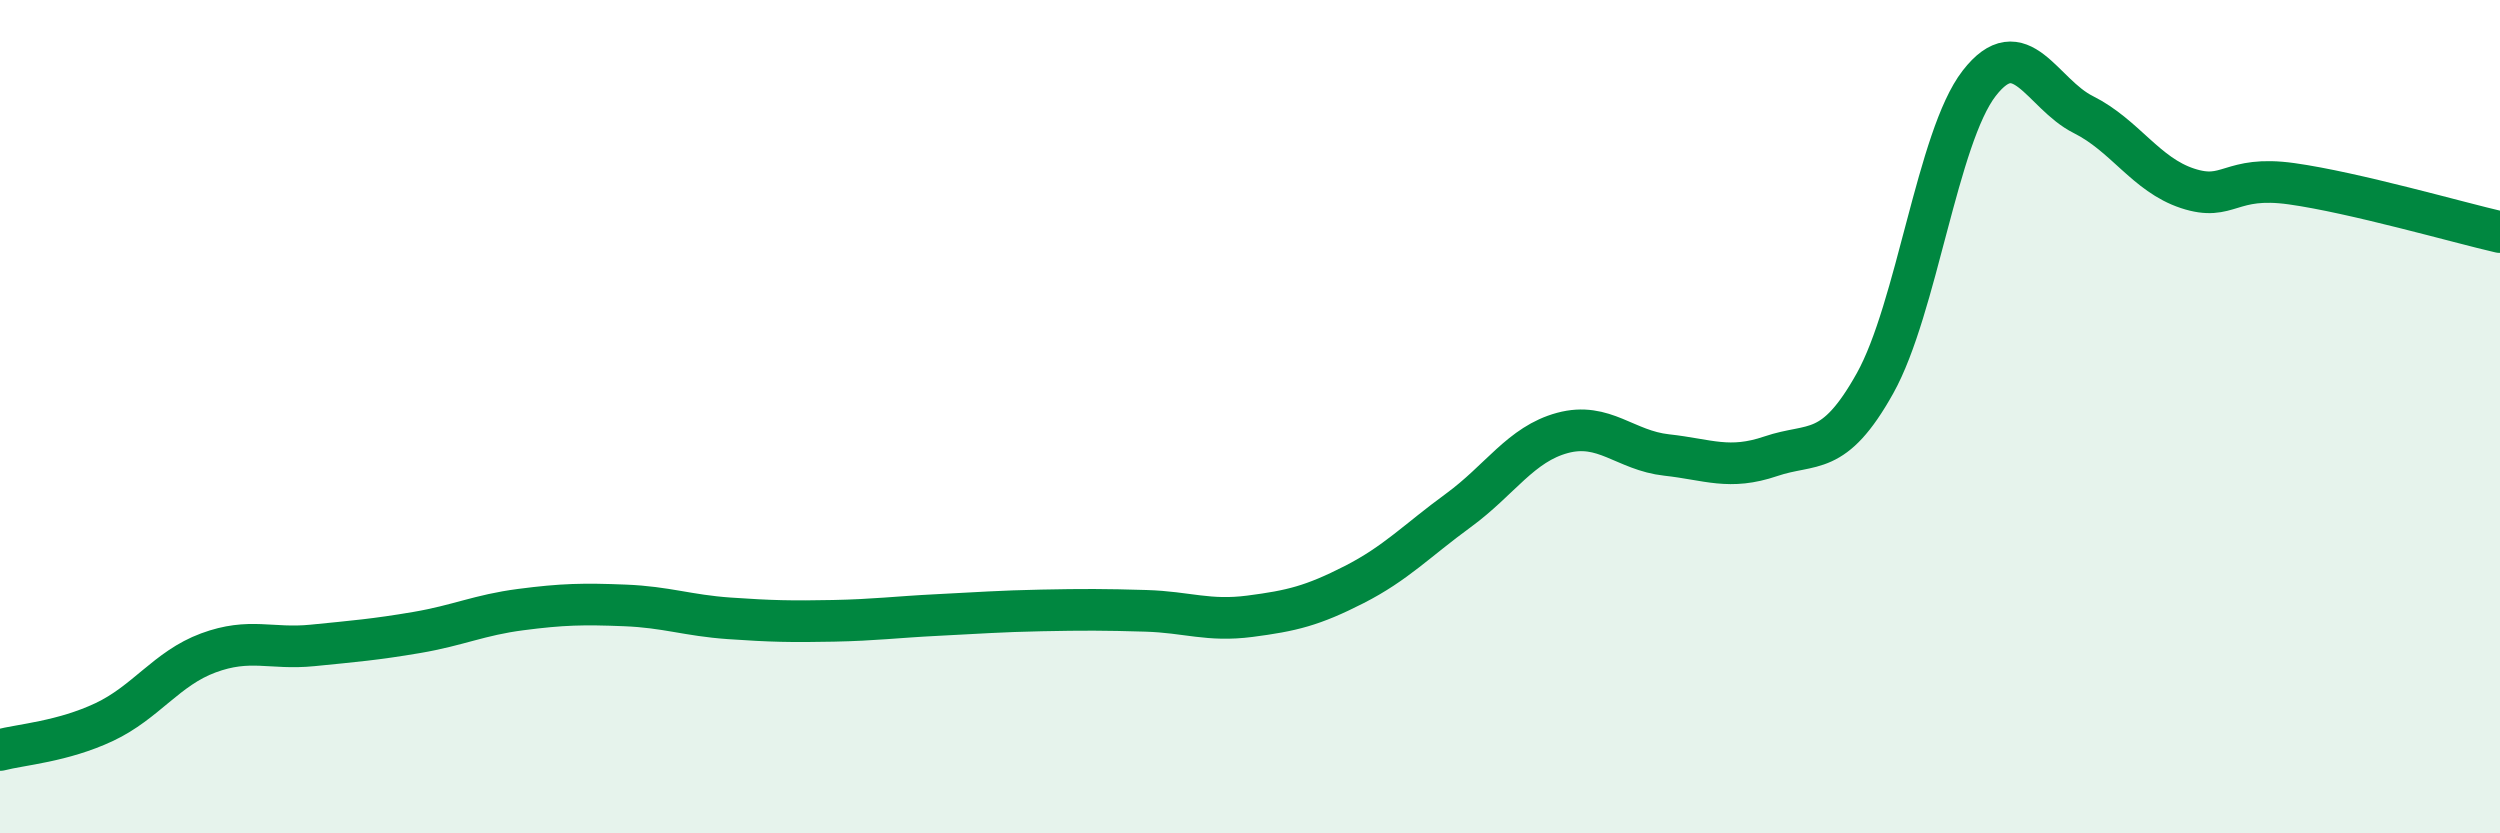 
    <svg width="60" height="20" viewBox="0 0 60 20" xmlns="http://www.w3.org/2000/svg">
      <path
        d="M 0,18 C 0.5,17.87 1.5,17.8 2.5,17.33 C 3.5,16.86 4,16.04 5,15.67 C 6,15.3 6.5,15.59 7.5,15.49 C 8.5,15.39 9,15.35 10,15.18 C 11,15.01 11.5,14.76 12.5,14.63 C 13.5,14.5 14,14.49 15,14.53 C 16,14.57 16.5,14.77 17.5,14.84 C 18.5,14.91 19,14.92 20,14.9 C 21,14.88 21.5,14.81 22.5,14.76 C 23.5,14.71 24,14.67 25,14.65 C 26,14.63 26.5,14.63 27.5,14.66 C 28.5,14.69 29,14.92 30,14.79 C 31,14.66 31.5,14.54 32.5,14.03 C 33.5,13.52 34,12.98 35,12.25 C 36,11.52 36.5,10.66 37.5,10.39 C 38.5,10.12 39,10.81 40,10.92 C 41,11.03 41.5,11.29 42.5,10.95 C 43.5,10.61 44,10.99 45,9.2 C 46,7.41 46.5,3.29 47.5,2 C 48.5,0.71 49,2.25 50,2.75 C 51,3.25 51.5,4.19 52.5,4.52 C 53.5,4.85 53.5,4.2 55,4.41 C 56.5,4.62 59,5.34 60,5.57L60 20L0 20Z"
        fill="#008740"
        opacity="0.1"
        stroke-linecap="round"
        stroke-linejoin="round"
      />
      <path
        d="M 0,18 C 0.5,17.87 1.5,17.8 2.5,17.33 C 3.5,16.86 4,16.04 5,15.67 C 6,15.3 6.5,15.59 7.5,15.49 C 8.5,15.39 9,15.35 10,15.18 C 11,15.01 11.5,14.76 12.5,14.63 C 13.5,14.5 14,14.49 15,14.53 C 16,14.57 16.5,14.77 17.5,14.84 C 18.5,14.91 19,14.92 20,14.9 C 21,14.88 21.5,14.81 22.5,14.76 C 23.5,14.71 24,14.67 25,14.65 C 26,14.63 26.5,14.63 27.5,14.66 C 28.5,14.69 29,14.92 30,14.79 C 31,14.66 31.5,14.54 32.5,14.03 C 33.5,13.52 34,12.98 35,12.25 C 36,11.52 36.5,10.66 37.5,10.39 C 38.5,10.12 39,10.81 40,10.92 C 41,11.03 41.5,11.29 42.5,10.95 C 43.5,10.61 44,10.99 45,9.2 C 46,7.41 46.5,3.29 47.5,2 C 48.5,0.71 49,2.25 50,2.75 C 51,3.25 51.5,4.19 52.5,4.52 C 53.5,4.85 53.5,4.2 55,4.41 C 56.5,4.62 59,5.34 60,5.57"
        stroke="#008740"
        stroke-width="1"
        fill="none"
        stroke-linecap="round"
        stroke-linejoin="round"
      />
    </svg>
  